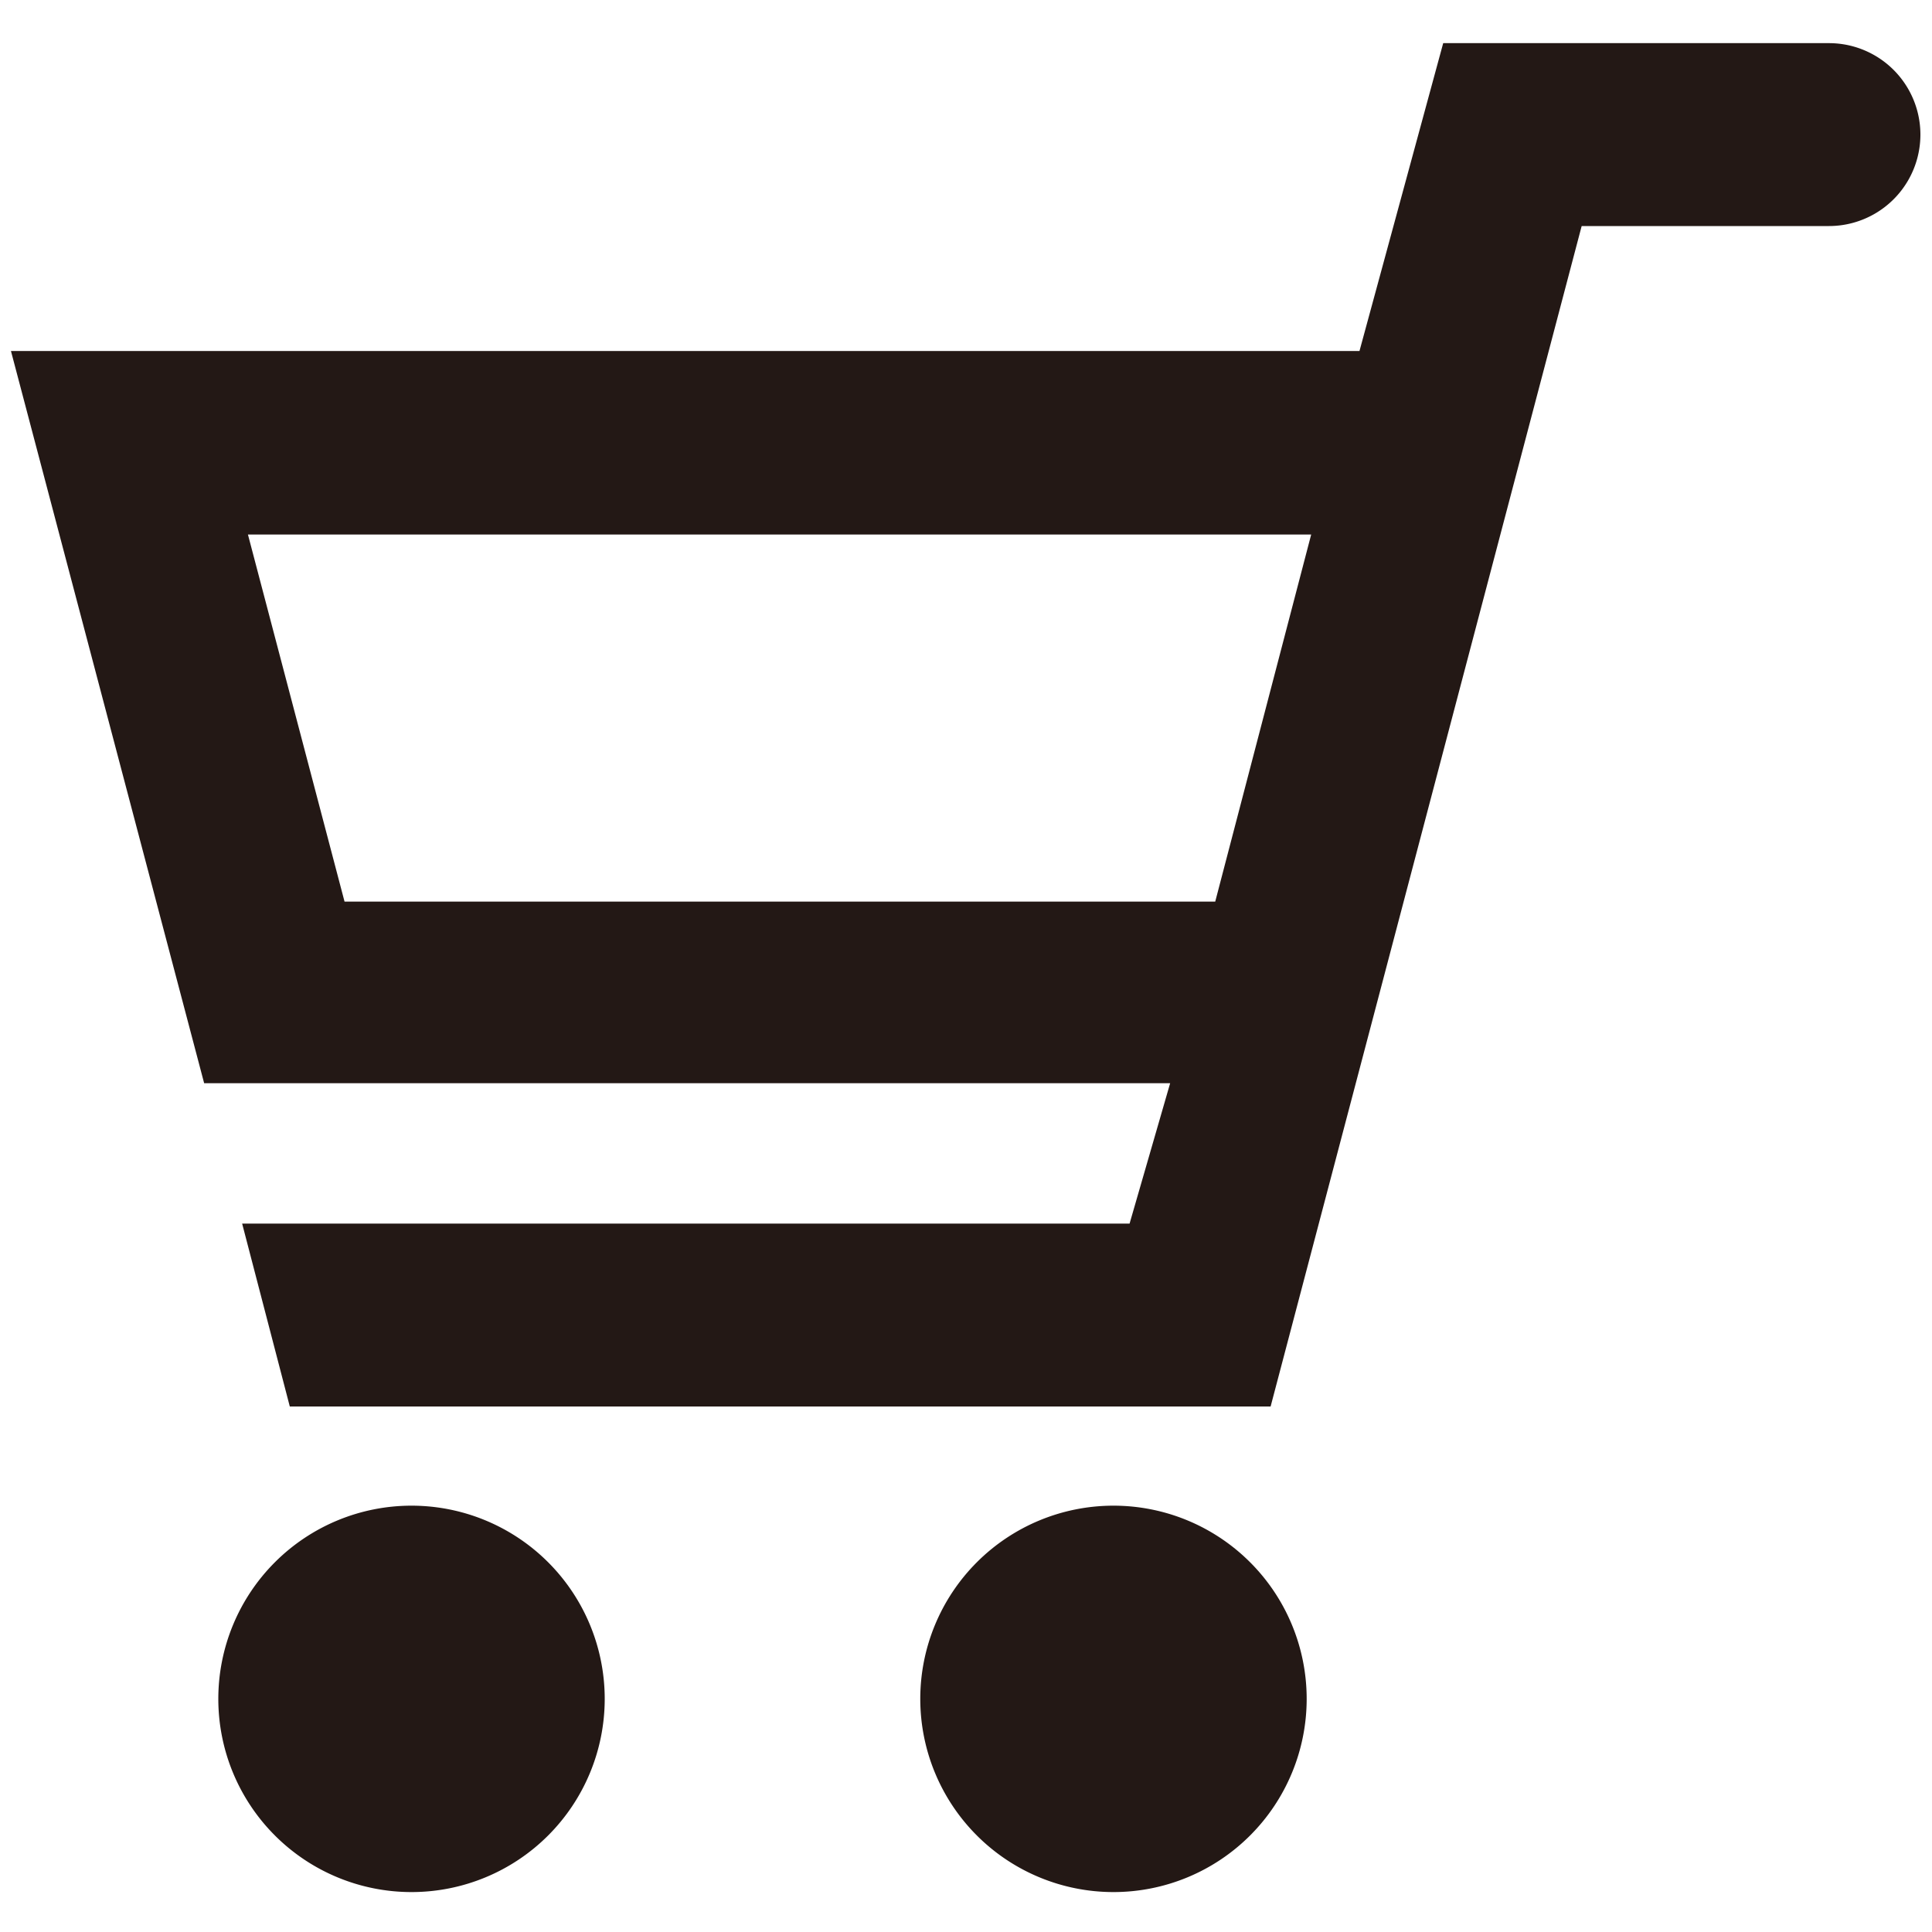 <svg xmlns="http://www.w3.org/2000/svg" width="30" height="30" viewBox="0 0 30 30">
  <g>
    <g>
      <path d="M28.41.67h-6L21.11,5.45H.17l3,11.37h15L17.54,19H3.76l.74,2.84H19.73L24.56,3.51H28.4a1.42,1.42,0,1,0,0-2.84ZM5.35,14,3.85,8.3H20.36L18.87,14Z" style="fill: #231815"/>
      <path d="M6.39,23.38a3,3,0,1,0,3,3A3,3,0,0,0,6.39,23.38Z" style="fill: #231815"/>
      <path d="M17.29,23.38a3,3,0,1,0,3,3A3,3,0,0,0,17.29,23.38Z" style="fill: #231815"/>
    </g>
    <rect width="30" height="30" style="fill: none"/>
  </g>
</svg>
